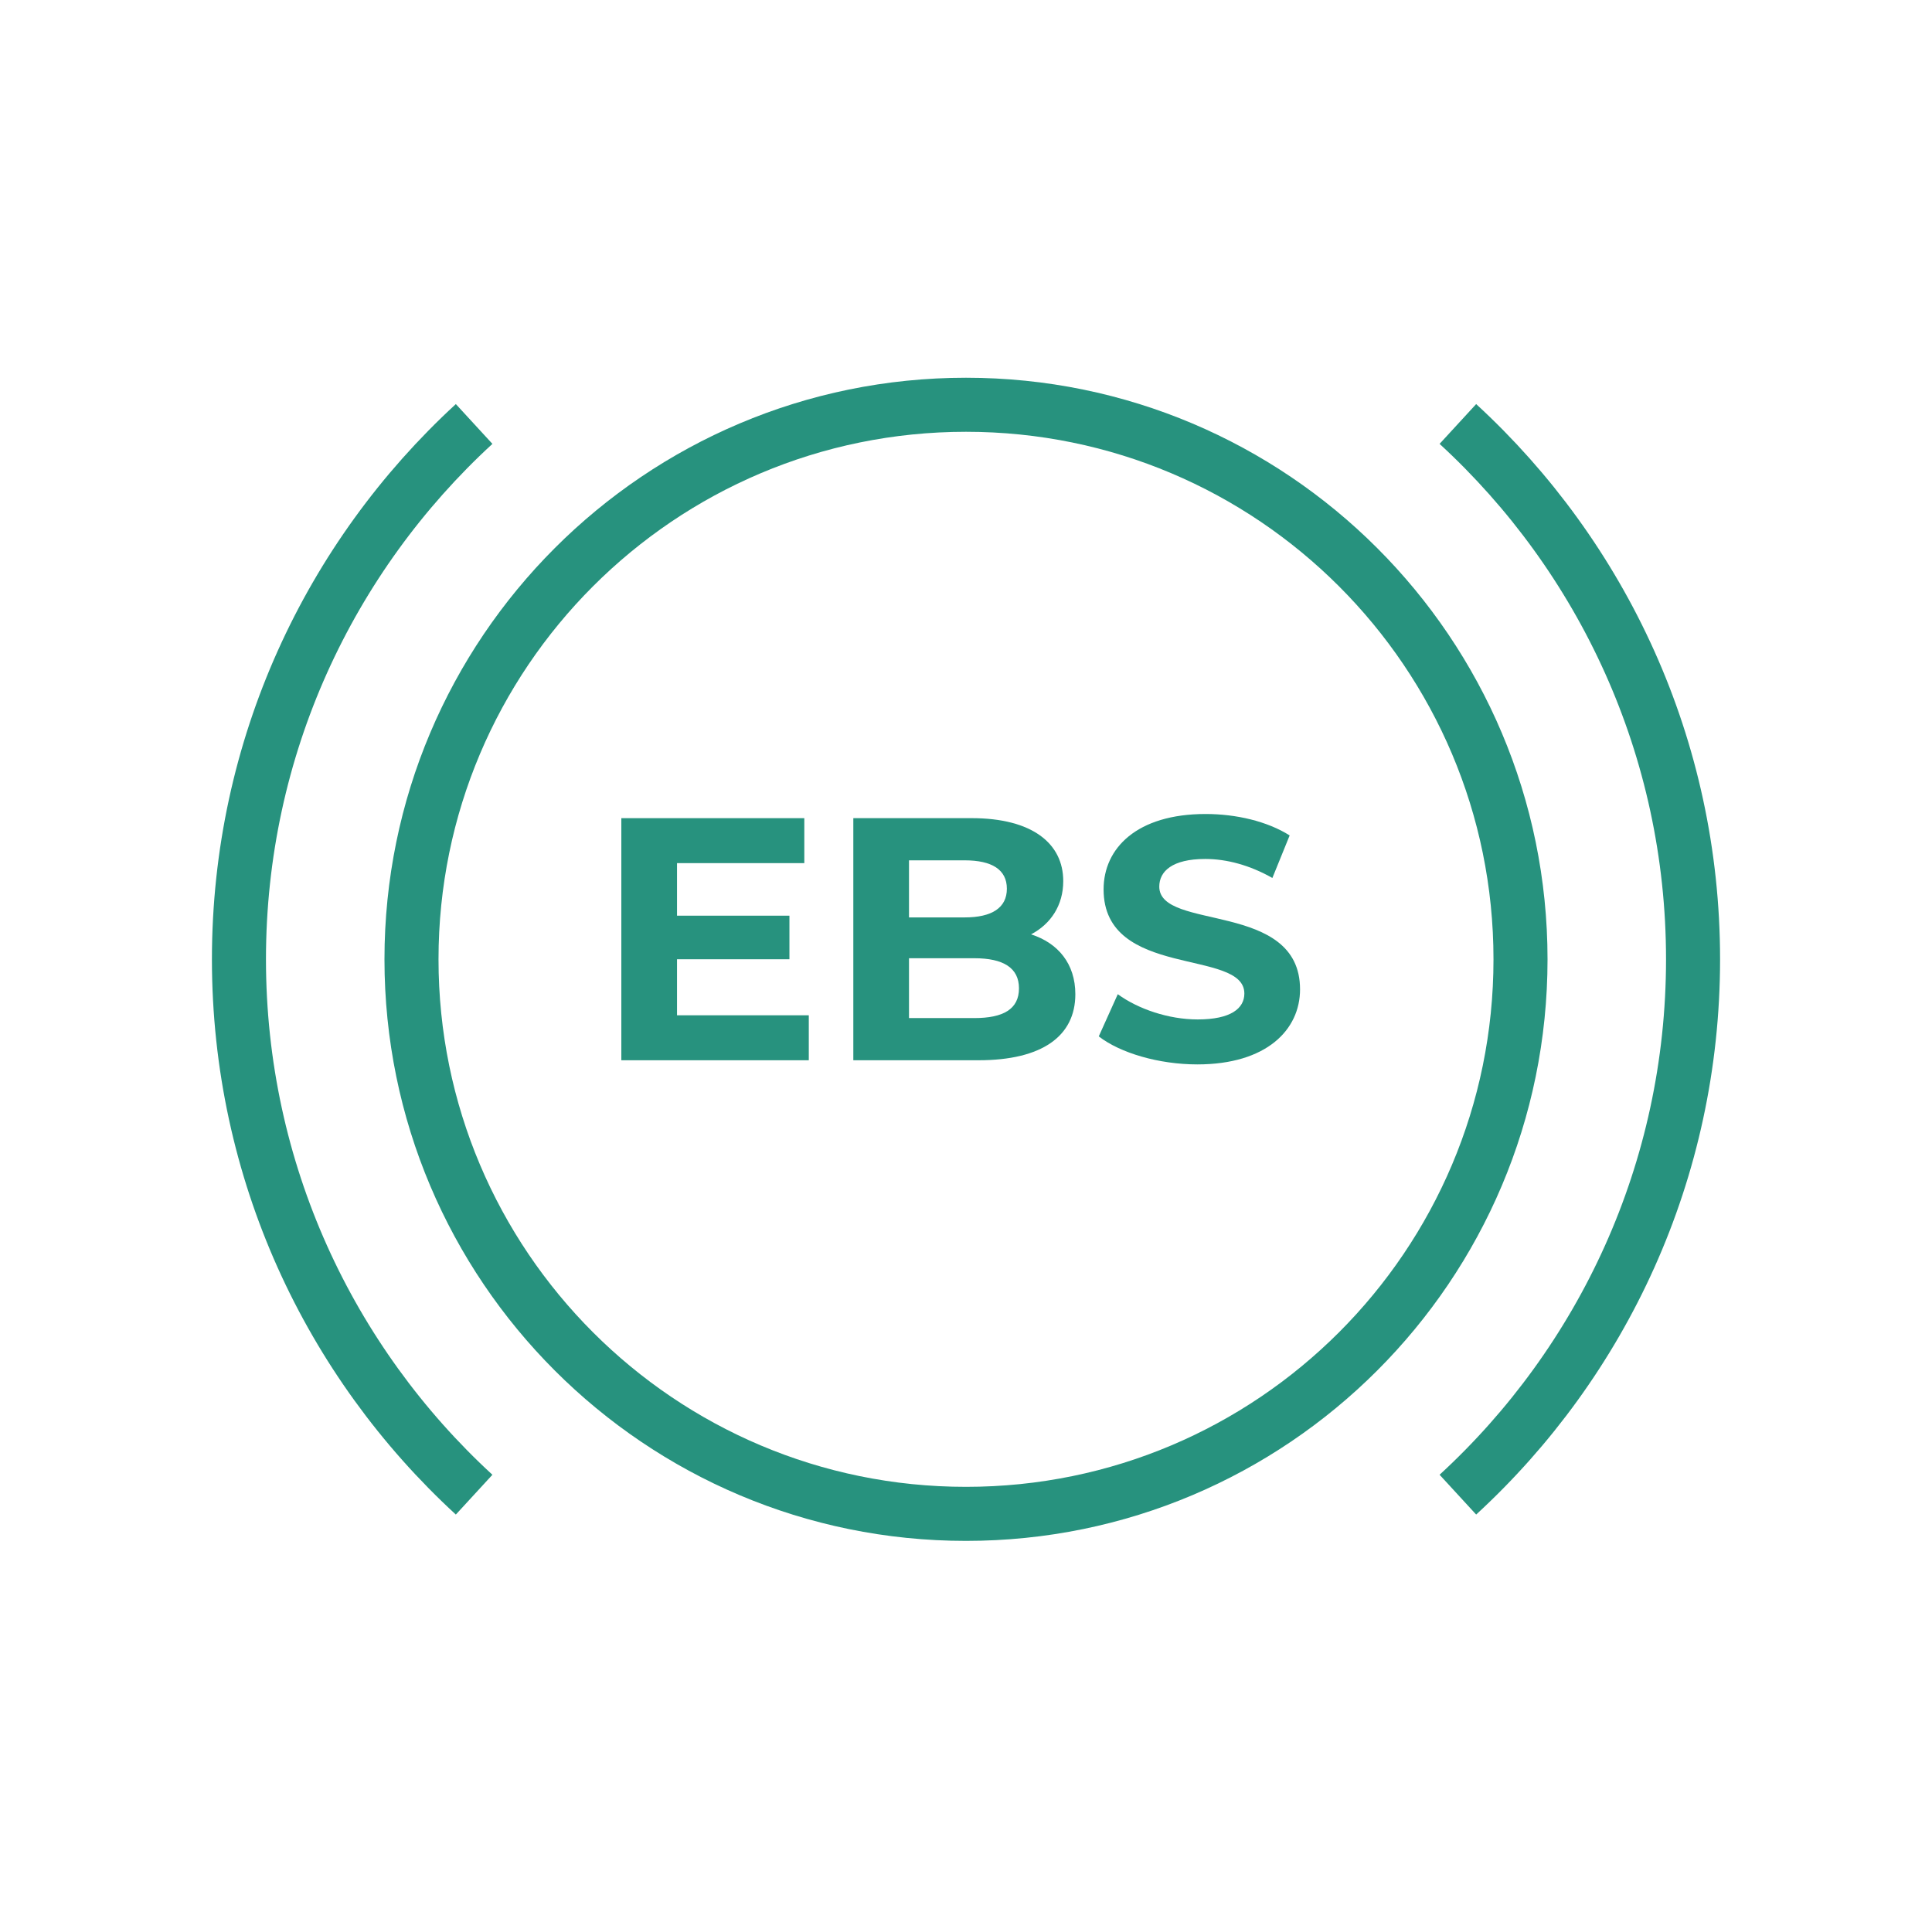 <svg width="143" height="142" viewBox="0 0 143 142" fill="none" xmlns="http://www.w3.org/2000/svg">
<g clip-path="url(#clip0_18139_8190)">
<path d="M59.864 75.143V78.471H45.989V60.553H59.532V63.881H50.111V67.771H58.431V70.996H50.111V75.143H59.864Z" fill="#27927E"/>
<path d="M79.593 73.583C79.593 76.68 77.136 78.471 72.426 78.471H63.16V60.552H71.914C76.394 60.552 78.698 62.42 78.698 65.211C78.698 67.003 77.777 68.385 76.316 69.153C78.314 69.794 79.593 71.329 79.593 73.583ZM67.281 63.674V67.899H71.401C73.424 67.899 74.525 67.182 74.525 65.775C74.525 64.366 73.424 63.674 71.401 63.674H67.281ZM75.421 73.147C75.421 71.637 74.269 70.92 72.118 70.92H67.281V75.349H72.118C74.269 75.349 75.421 74.682 75.421 73.147Z" fill="#27927E"/>
<path d="M81.327 76.704L82.734 73.582C84.244 74.682 86.498 75.45 88.647 75.45C91.105 75.45 92.103 74.632 92.103 73.531C92.103 70.178 81.684 72.481 81.684 65.825C81.684 62.779 84.142 60.245 89.236 60.245C91.489 60.245 93.793 60.782 95.456 61.831L94.177 64.98C92.512 64.034 90.797 63.573 89.211 63.573C86.754 63.573 85.806 64.494 85.806 65.62C85.806 68.924 96.225 66.645 96.225 73.223C96.225 76.219 93.741 78.778 88.622 78.778C85.781 78.778 82.913 77.934 81.327 76.704Z" fill="#27927E"/>
<path d="M71.5 112.043C94.167 112.043 112.543 93.668 112.543 71C112.543 48.333 94.167 29.957 71.5 29.957C48.833 29.957 30.457 48.333 30.457 71C30.457 93.668 48.833 112.043 71.5 112.043Z" stroke="#27927E" stroke-width="4" stroke-miterlimit="10"/>
<path d="M35.093 31.379C24.395 41.214 17.686 55.322 17.686 71C17.686 86.678 24.395 100.786 35.093 110.622" stroke="#27927E" stroke-width="4" stroke-miterlimit="10"/>
<path d="M107.907 110.621C118.605 100.786 125.314 86.678 125.314 71C125.314 55.322 118.605 41.214 107.907 31.379" stroke="#27927E" stroke-width="4" stroke-miterlimit="10"/>
</g>
<defs>
<clipPath id="clip0_18139_8190">
<rect width="141.333" height="141.333" fill="white" transform="translate(0.833 0.333)"/>
</clipPath>
</defs>
</svg>
